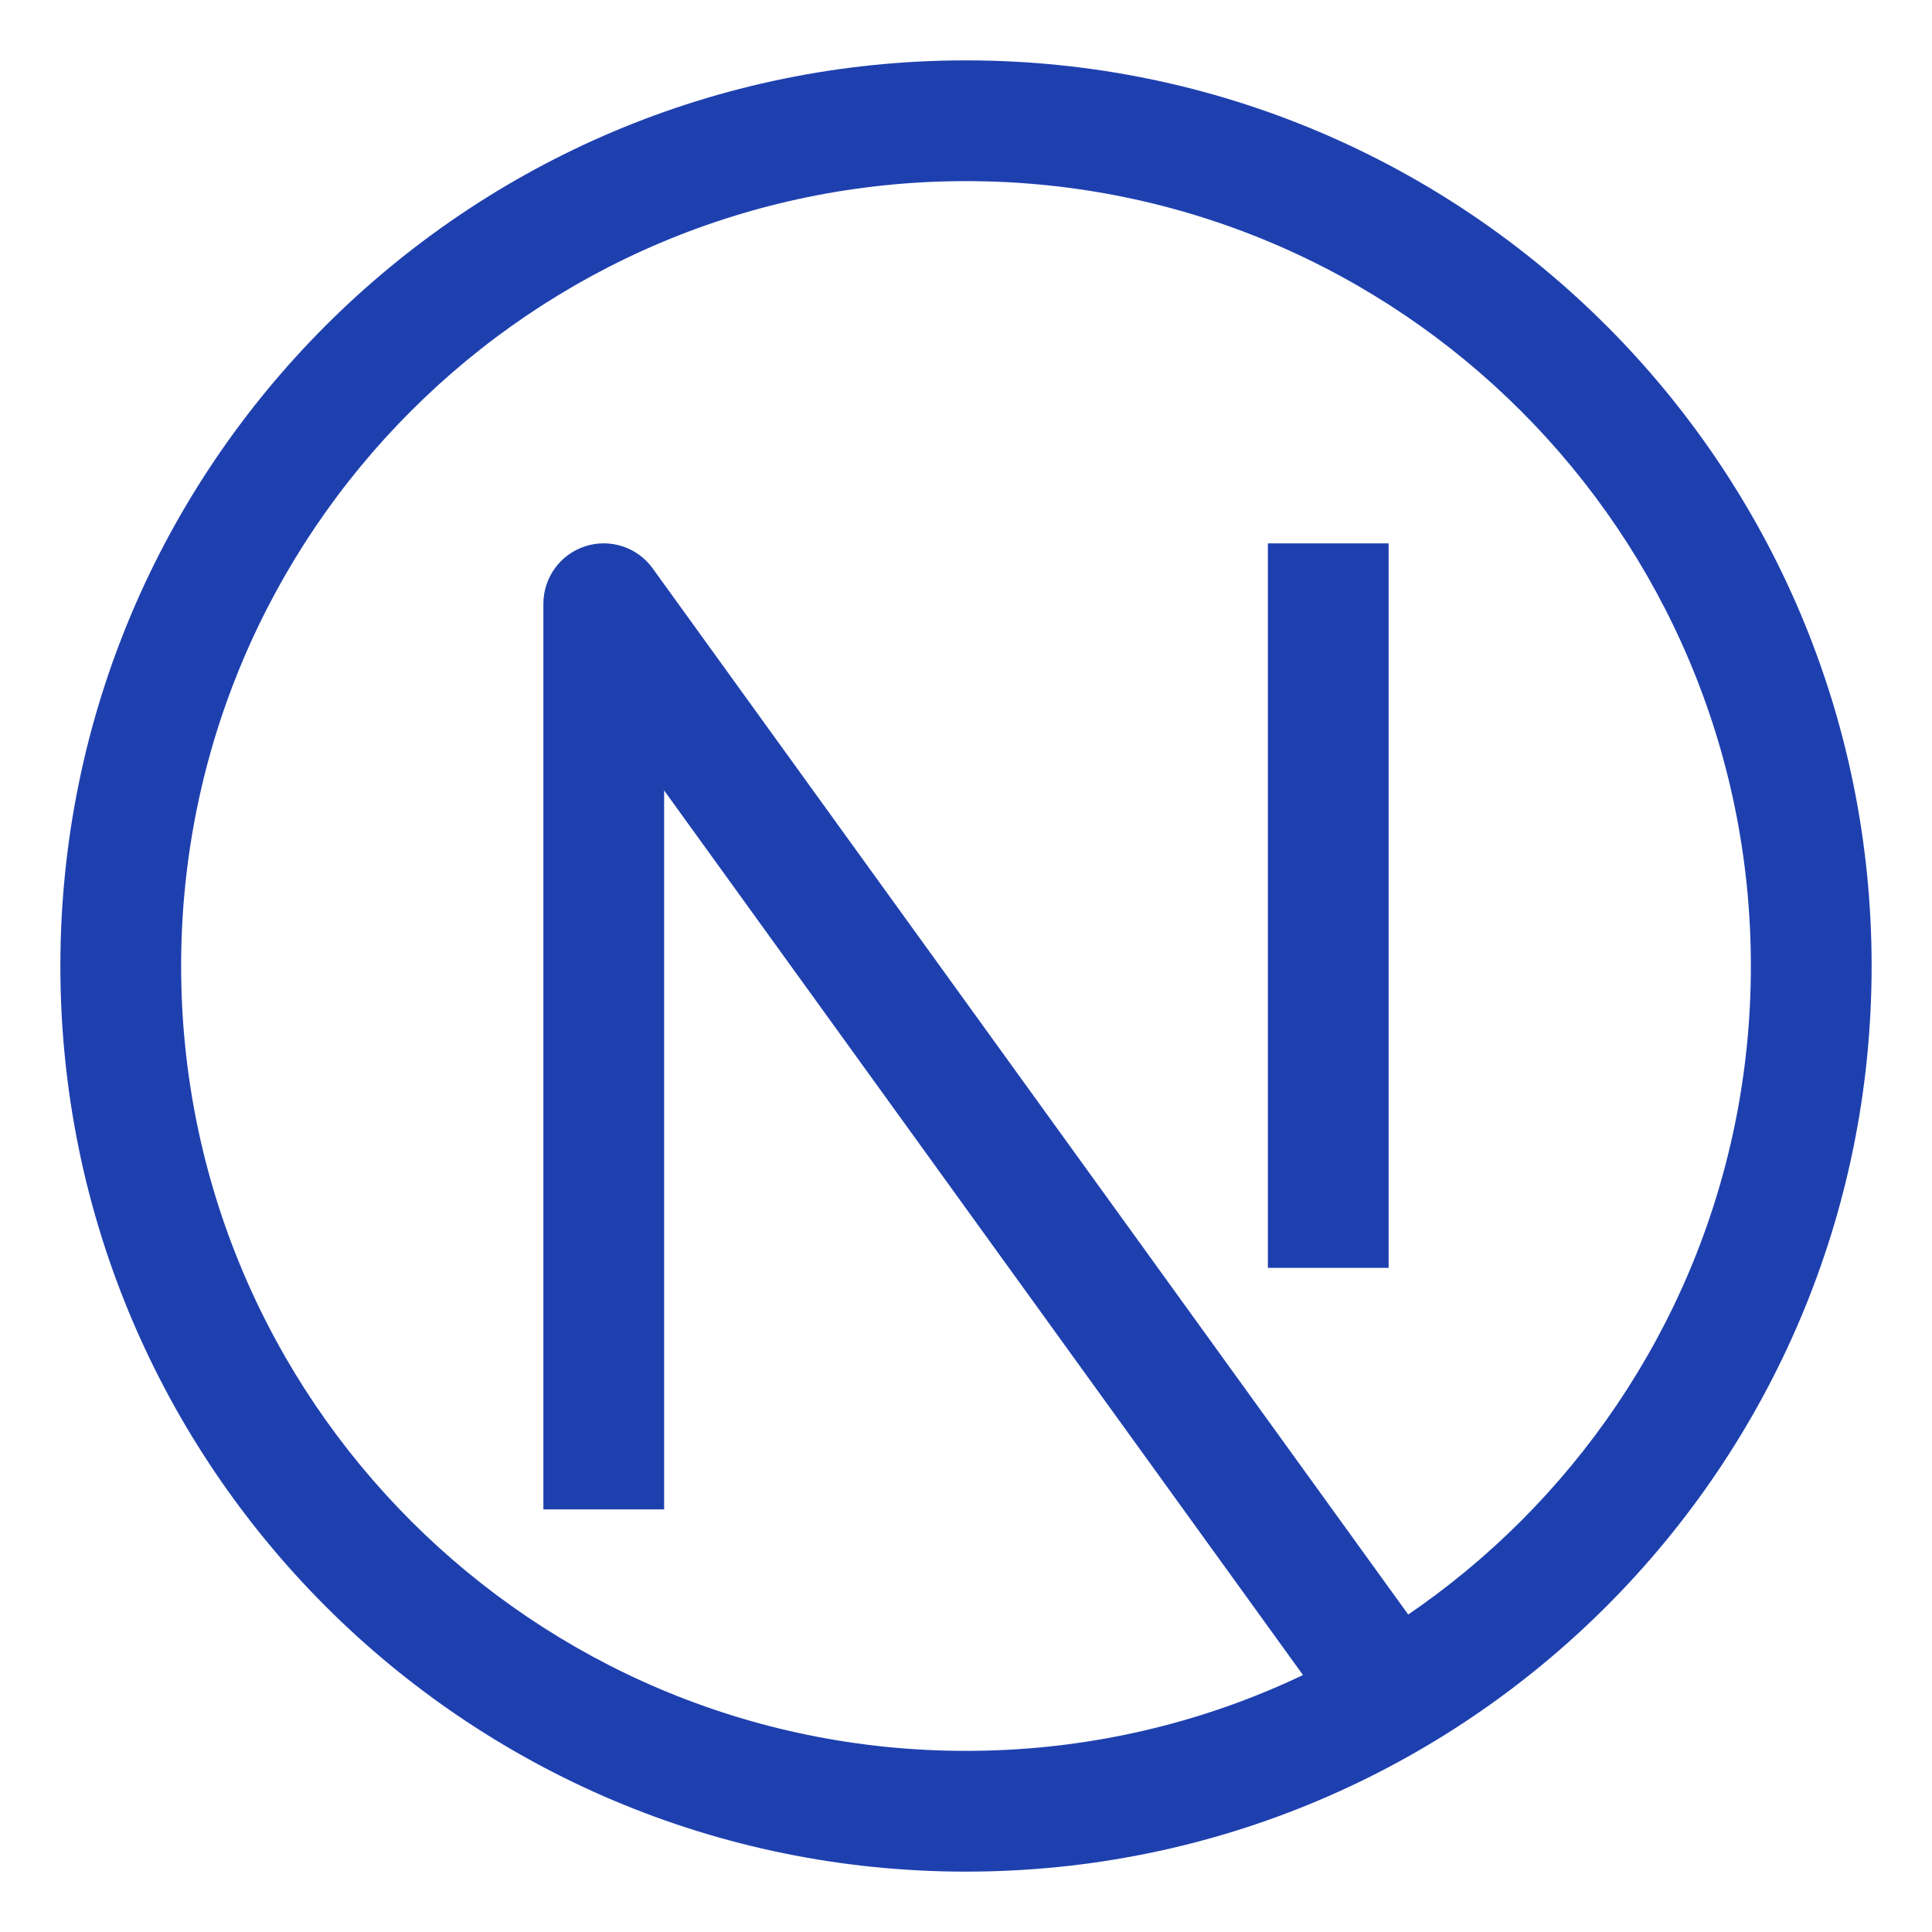 <?xml version="1.0" encoding="UTF-8"?> <svg xmlns="http://www.w3.org/2000/svg" width="24" height="24" viewBox="0 0 24 24" fill="none"><g clip-path="url(#clip0_938_2183)"><path d="M7.5 7.5L8.108 7.061C7.918 6.797 7.579 6.686 7.269 6.786C6.96 6.886 6.75 7.175 6.75 7.5H7.5ZM12 21.75C6.615 21.75 2.25 17.385 2.25 12H0.75C0.75 18.213 5.787 23.25 12 23.25V21.75ZM21.75 12C21.75 17.385 17.385 21.75 12 21.75V23.25C18.213 23.25 23.25 18.213 23.25 12H21.75ZM12 2.25C17.385 2.25 21.75 6.615 21.75 12H23.25C23.25 5.787 18.213 0.75 12 0.75V2.25ZM12 0.75C5.787 0.75 0.75 5.787 0.75 12H2.25C2.25 6.615 6.615 2.25 12 2.25V0.75ZM8.25 18.75V7.5H6.75V18.75H8.25ZM6.892 7.939L16.642 21.439L17.858 20.561L8.108 7.061L6.892 7.939ZM15.75 6.75V15.75H17.25V6.75H15.75Z" fill="#1E40AF"></path></g><defs><clipPath id="clip0_938_2183"><rect width="24" height="24" fill="white"></rect></clipPath></defs></svg> 